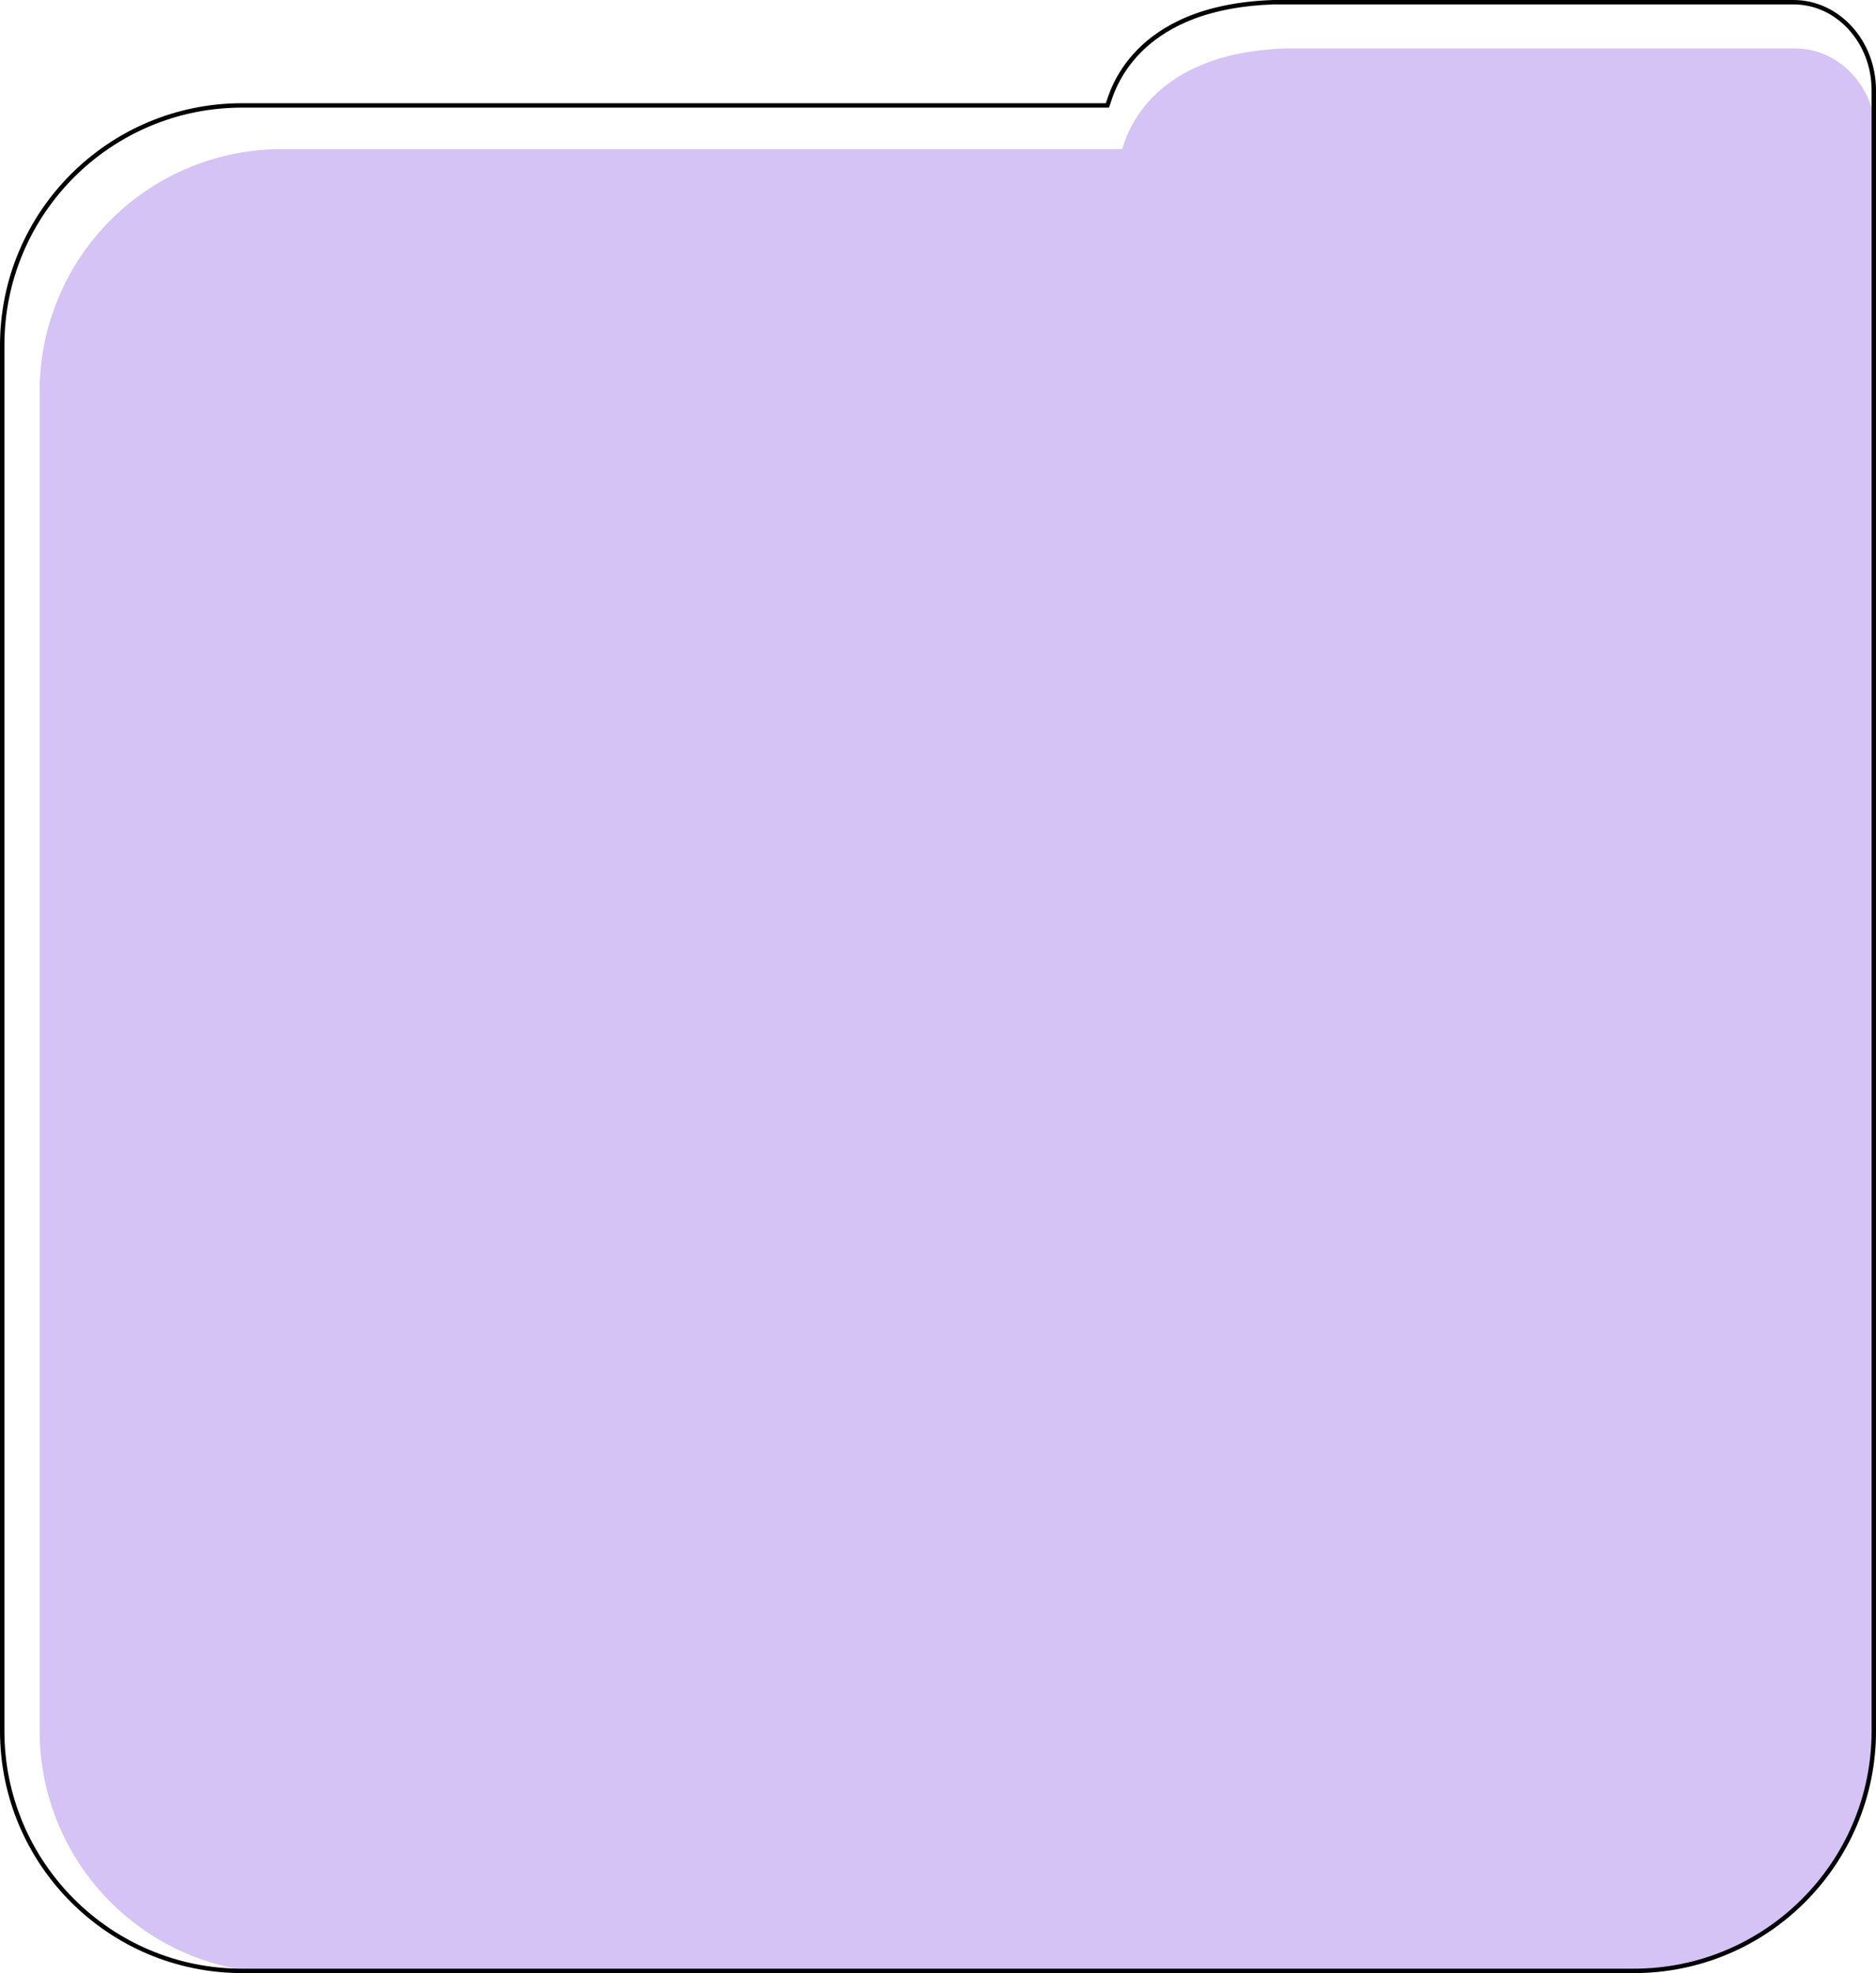 <svg xmlns="http://www.w3.org/2000/svg" width="426" height="448.001" viewBox="0 0 426 448.001">
  <g id="Group_71764" data-name="Group 71764" transform="translate(-1136 -1946)">
    <path id="Union_12" data-name="Union 12" d="M55,463A55,55,0,0,1,0,408V103.86a55,55,0,0,1,55-55H245.814C246.609,46.73,251.24,27.024,283.1,26H398.652C408.785,26,417,34.954,417,46V408a55,55,0,0,1-55,55Z" transform="translate(1145 1931)" fill="#d4c3f4"/>
    <g id="Union_13" data-name="Union 13" transform="translate(1136 1920)" fill="none">
      <path d="M55,474A55,55,0,0,1,0,419V104.435a55,55,0,0,1,55-55H251.12c.811-2.18,5.54-22.385,38.086-23.435h118.05C417.608,26,426,35.18,426,46.5V419a55,55,0,0,1-55,55Z" stroke="none"/>
      <path d="M 371 473.001 C 378.29 473.001 385.362 471.574 392.019 468.758 C 395.218 467.405 398.304 465.73 401.191 463.779 C 404.051 461.847 406.74 459.629 409.184 457.185 C 411.627 454.741 413.846 452.052 415.778 449.192 C 417.728 446.305 419.403 443.219 420.757 440.02 C 423.572 433.363 425 426.291 425 419 L 425 46.504 C 425 43.86 424.527 41.296 423.594 38.884 C 422.695 36.558 421.409 34.471 419.772 32.68 C 416.423 29.017 411.979 27 407.256 27 L 289.223 27 C 282.253 27.226 276.062 28.371 270.823 30.402 C 266.539 32.062 262.845 34.331 259.843 37.147 C 257.585 39.264 255.714 41.692 254.282 44.362 C 253.118 46.534 252.547 48.296 252.239 49.243 C 252.166 49.468 252.108 49.647 252.057 49.784 L 251.815 50.435 L 55 50.435 C 47.709 50.435 40.638 51.863 33.981 54.678 C 30.781 56.032 27.695 57.707 24.809 59.657 C 21.949 61.589 19.26 63.807 16.816 66.251 C 14.372 68.695 12.154 71.384 10.222 74.244 C 8.271 77.131 6.596 80.217 5.243 83.416 C 2.428 90.073 1 97.145 1 104.435 L 1 419 C 1 426.291 2.428 433.363 5.243 440.02 C 6.596 443.219 8.271 446.305 10.222 449.192 C 12.154 452.052 14.372 454.741 16.816 457.185 C 19.26 459.629 21.949 461.847 24.809 463.779 C 27.695 465.73 30.781 467.405 33.981 468.758 C 40.638 471.574 47.709 473.001 55 473.001 L 371 473.001 M 371 474.001 L 55 474.001 C 24.624 474.001 2.933756513812114e-05 449.376 2.933756513812114e-05 419 L 2.933756513812114e-05 104.435 C 2.933756513812114e-05 74.059 24.624 49.435 55 49.435 L 251.12 49.435 C 251.931 47.255 256.66 27.05 289.206 26 L 407.256 26 C 417.608 26 426 35.18 426 46.504 L 426 419 C 426 449.376 401.376 474.001 371 474.001 Z" stroke="none" fill="#000"/>
    </g>
  </g>
</svg>
